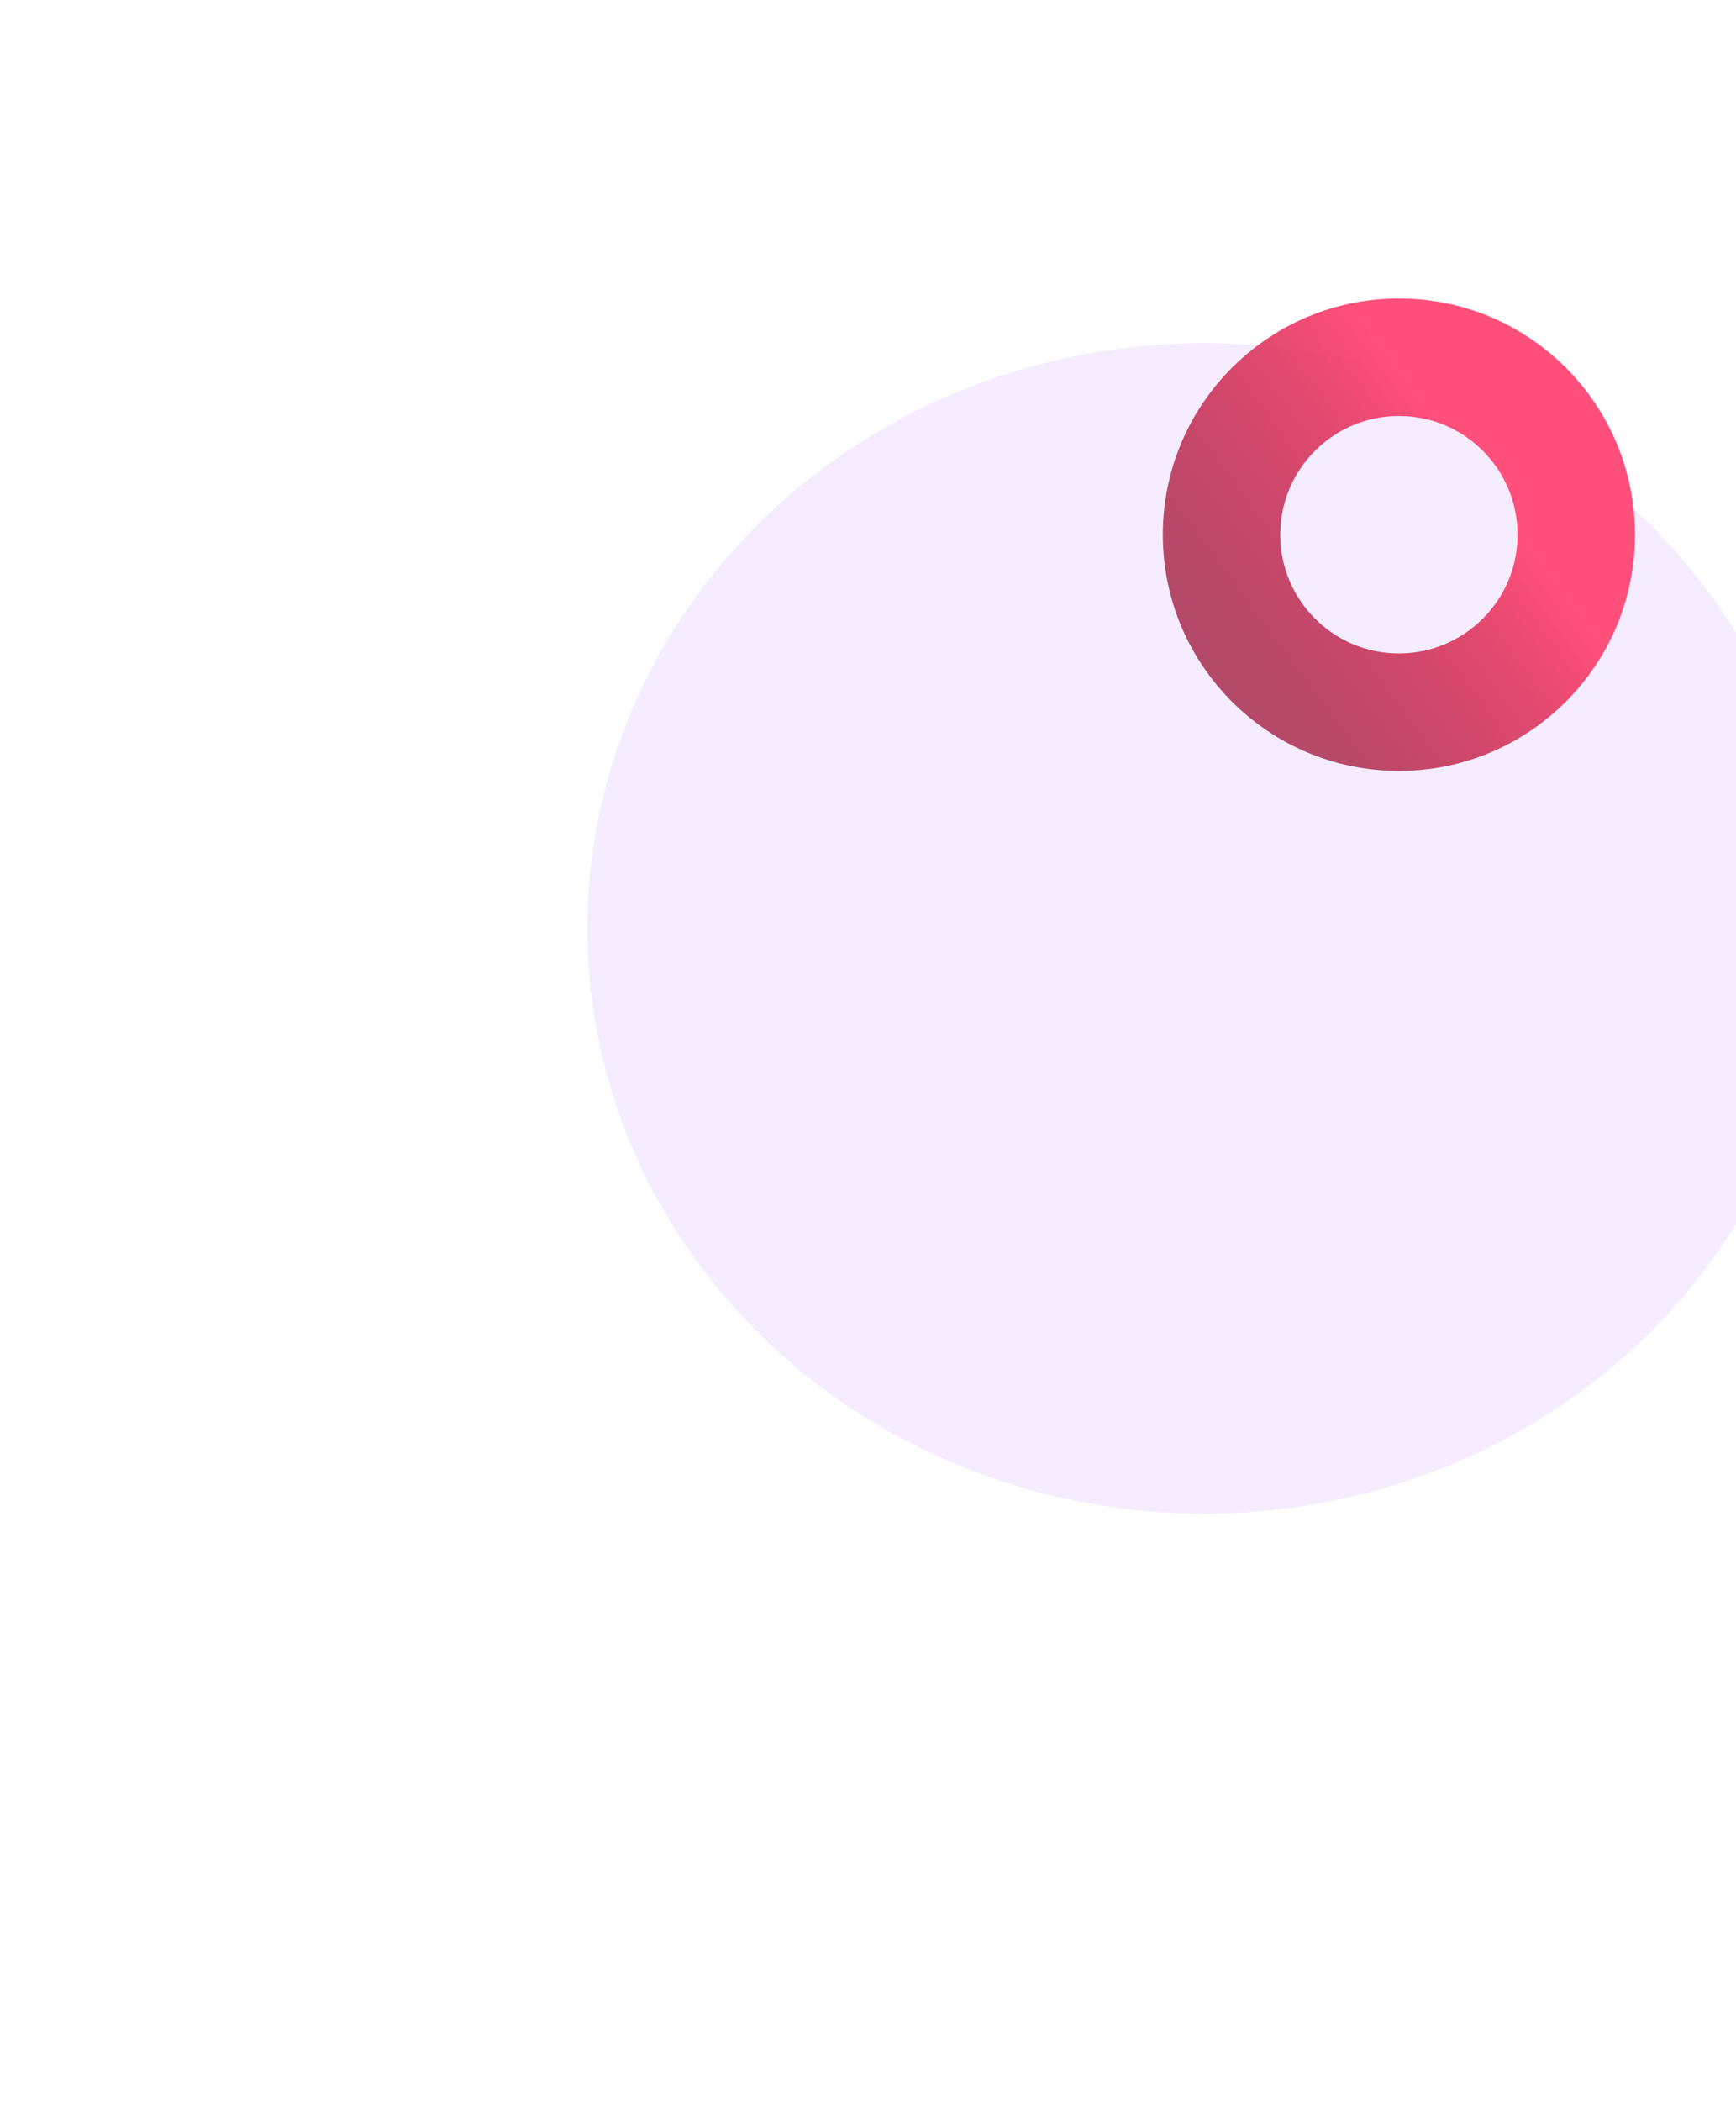 <?xml version="1.0" encoding="UTF-8"?> <svg xmlns="http://www.w3.org/2000/svg" width="739" height="894" viewBox="0 0 739 894" fill="none"> <g filter="url(#filter0_f)"> <ellipse cx="512.5" cy="395" rx="262.5" ry="249" fill="#9940FF" fill-opacity="0.1"></ellipse> </g> <circle cx="595.5" cy="227.5" r="75.5" stroke="url(#paint0_linear)" stroke-width="50"></circle> <defs> <filter id="filter0_f" x="0" y="-104" width="1025" height="998" filterUnits="userSpaceOnUse" color-interpolation-filters="sRGB"> <feFlood flood-opacity="0" result="BackgroundImageFix"></feFlood> <feBlend mode="normal" in="SourceGraphic" in2="BackgroundImageFix" result="shape"></feBlend> <feGaussianBlur stdDeviation="125" result="effect1_foregroundBlur"></feGaussianBlur> </filter> <linearGradient id="paint0_linear" x1="541" y1="305.5" x2="647" y2="227" gradientUnits="userSpaceOnUse"> <stop offset="0.043" stop-color="#9D0B2E" stop-opacity="0.72"></stop> <stop offset="1" stop-color="#FF4F7A"></stop> </linearGradient> </defs> </svg> 